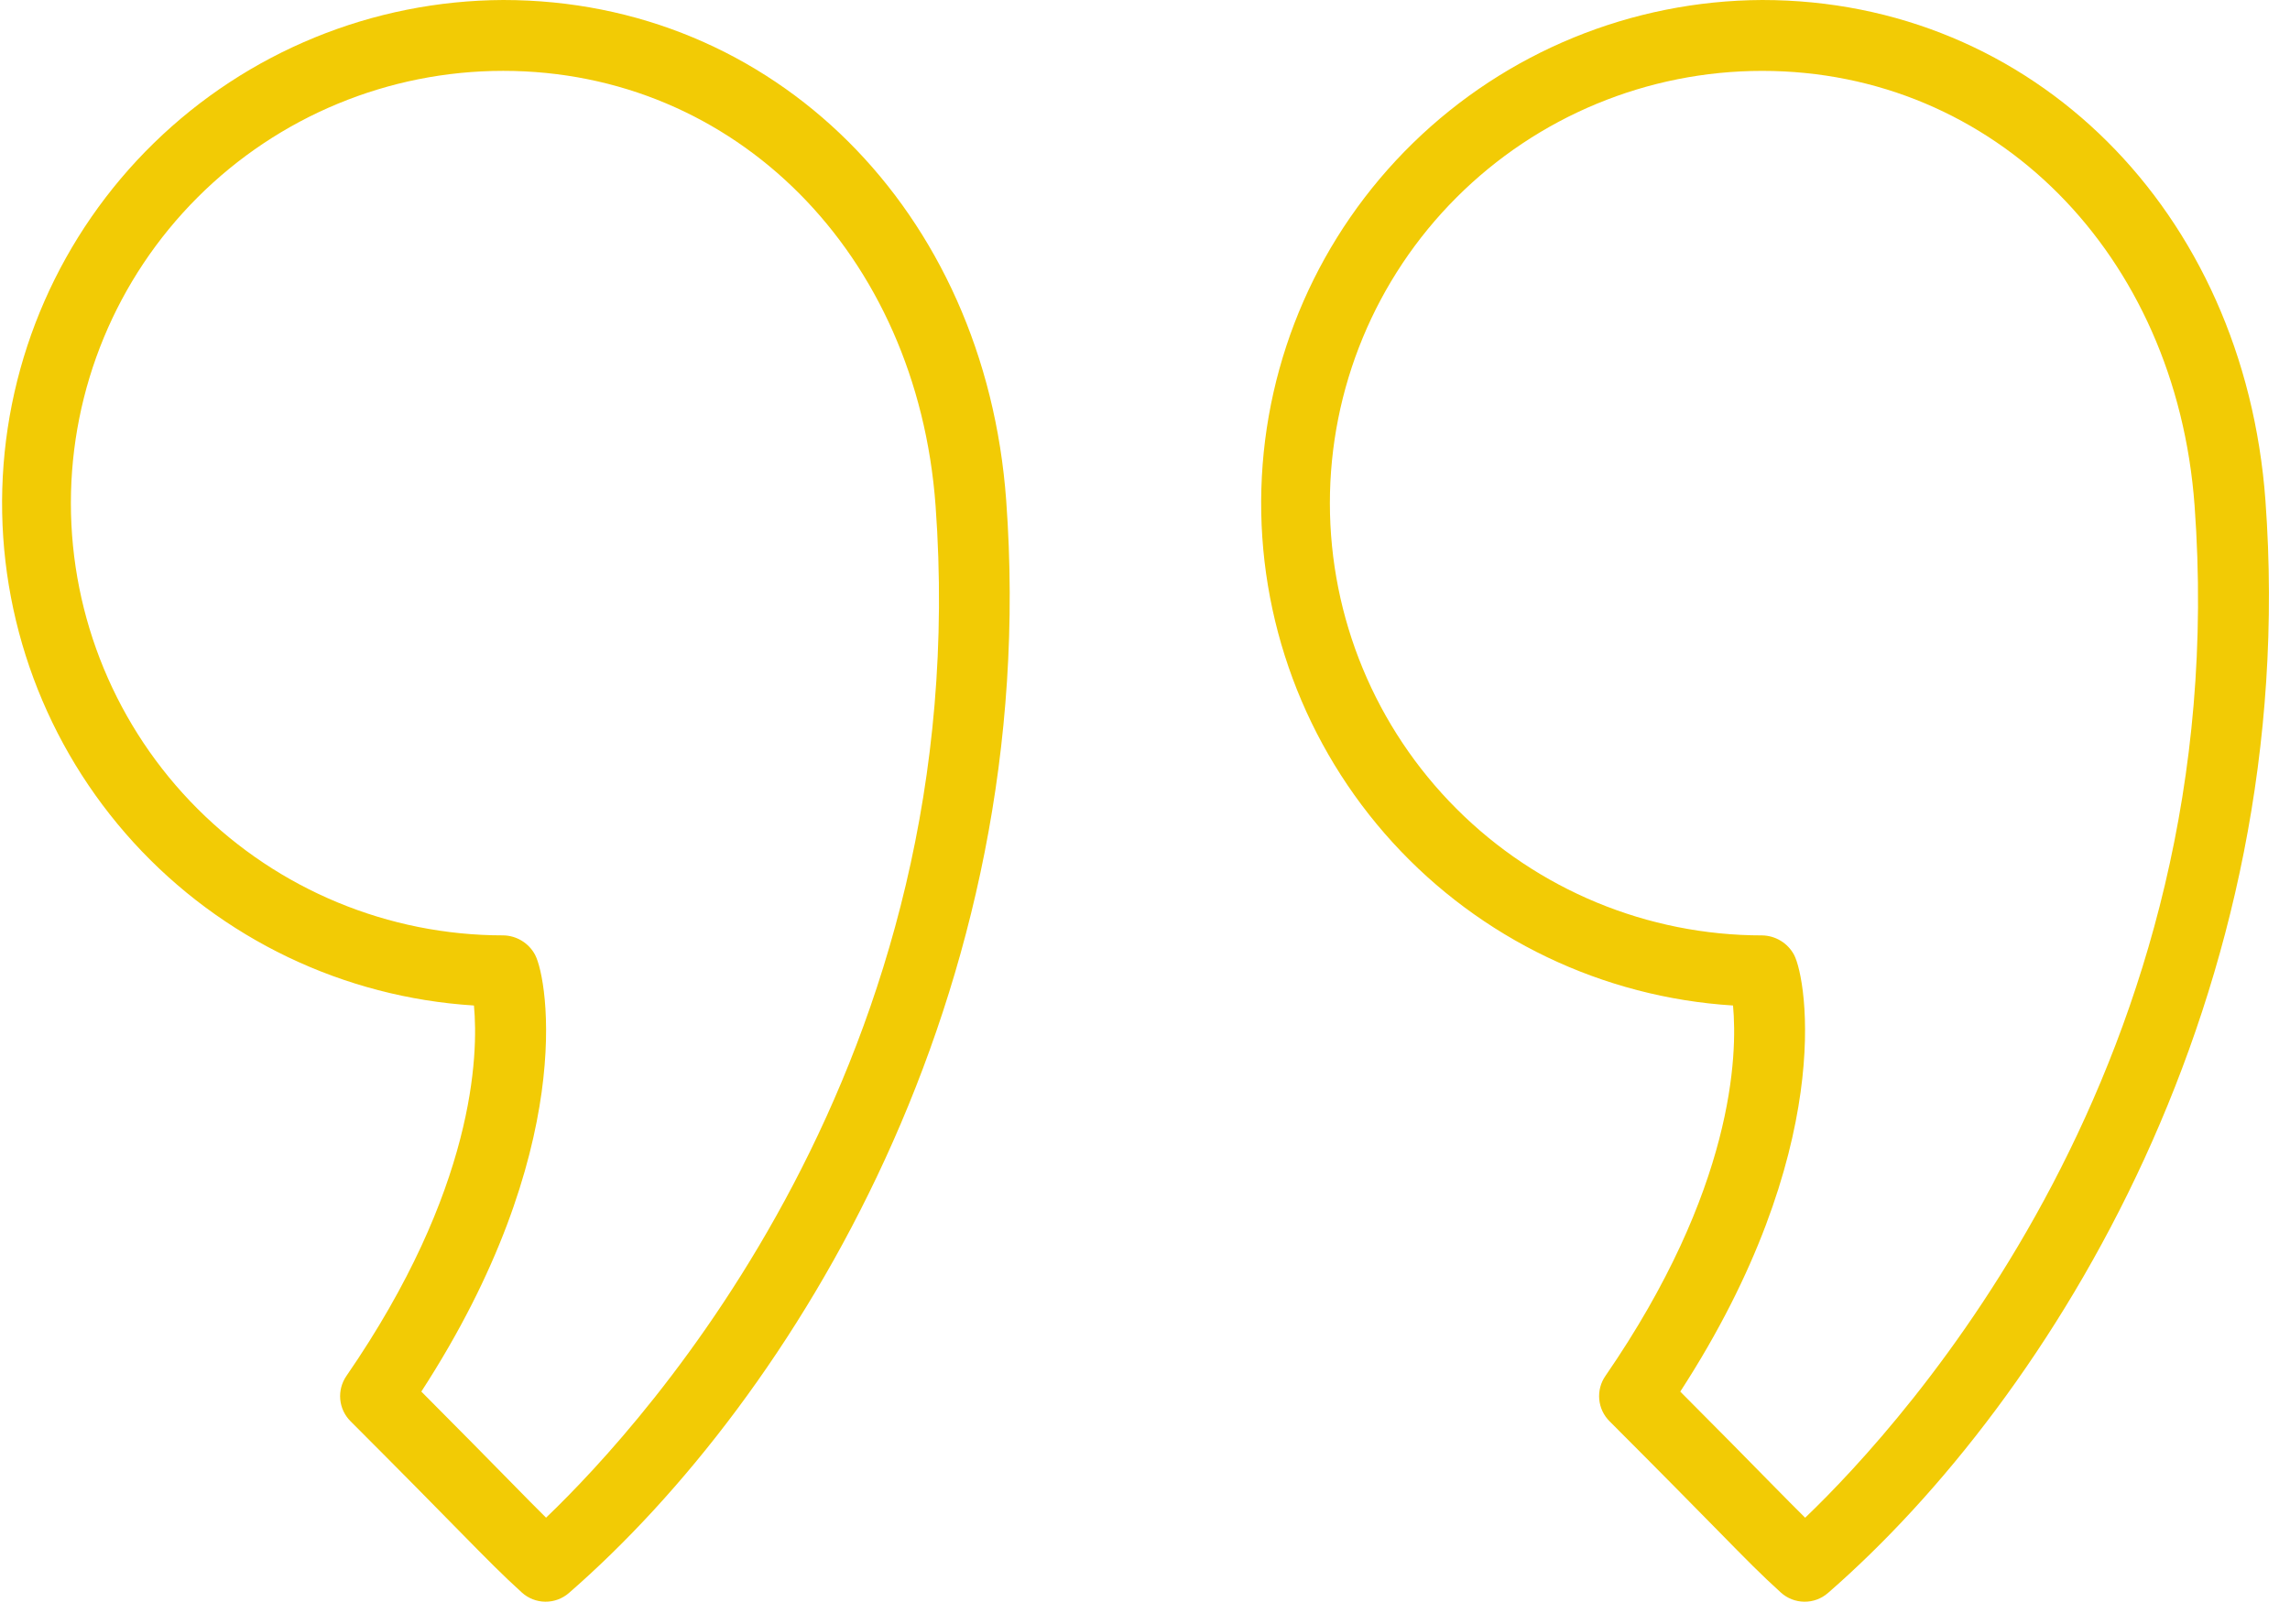 <svg width="86" height="61" viewBox="0 0 86 61" fill="none" xmlns="http://www.w3.org/2000/svg">
<g clip-path="url(#clip0_55_674)">
<path d="M18.899 0C13.995 0.021 9.292 1.946 5.782 5.37C2.271 8.794 0.229 13.448 0.086 18.349C-0.056 23.251 1.711 28.016 5.016 31.639C8.321 35.261 12.905 37.457 17.799 37.763C17.971 39.616 17.842 44.663 13.009 51.676C12.832 51.933 12.75 52.243 12.778 52.554C12.806 52.865 12.943 53.156 13.164 53.376C15.142 55.354 16.364 56.599 17.219 57.47C18.339 58.609 18.85 59.129 19.597 59.808C19.838 60.027 20.151 60.15 20.477 60.154C20.803 60.157 21.119 60.041 21.365 59.827C29.787 52.499 39.142 37.357 37.788 18.803C36.999 7.907 29.051 0 18.899 0ZM20.509 57C20.146 56.643 19.733 56.221 19.123 55.6C18.382 54.845 17.365 53.81 15.823 52.262C21.688 43.224 20.581 36.787 20.096 35.862C19.98 35.643 19.808 35.46 19.596 35.331C19.385 35.202 19.143 35.132 18.896 35.129C14.591 35.129 10.461 33.419 7.417 30.374C4.372 27.33 2.662 23.201 2.662 18.895C2.662 14.589 4.372 10.46 7.417 7.416C10.461 4.371 14.591 2.661 18.896 2.661C27.616 2.661 34.444 9.529 35.135 18.991C36.656 39.861 24.253 53.411 20.506 56.999L20.509 57Z" fill="#F2CB05"/>
<path d="M85.078 18.8C84.278 7.908 76.335 0 66.178 0C61.275 0.022 56.572 1.948 53.063 5.373C49.553 8.797 47.512 13.451 47.37 18.352C47.228 23.253 48.996 28.018 52.301 31.64C55.606 35.261 60.189 37.457 65.083 37.763C65.255 39.615 65.125 44.656 60.29 51.676C60.112 51.933 60.031 52.243 60.059 52.554C60.087 52.865 60.224 53.156 60.445 53.376C62.415 55.346 63.634 56.589 64.49 57.459C65.615 58.606 66.128 59.128 66.88 59.81C67.121 60.029 67.435 60.151 67.761 60.154C68.087 60.158 68.402 60.041 68.648 59.827C77.075 52.494 86.431 37.353 85.078 18.8ZM67.792 57C67.427 56.64 67.009 56.216 66.392 55.589C65.651 54.835 64.638 53.802 63.102 52.263C68.967 43.224 67.861 36.788 67.377 35.863C67.261 35.645 67.088 35.462 66.877 35.333C66.666 35.204 66.424 35.134 66.177 35.13C61.871 35.13 57.742 33.42 54.698 30.375C51.653 27.331 49.943 23.201 49.943 18.896C49.943 14.591 51.653 10.461 54.698 7.417C57.742 4.372 61.871 2.662 66.177 2.662C74.895 2.662 81.725 9.53 82.417 18.993C83.943 39.858 71.54 53.411 67.793 56.999L67.792 57Z" fill="#F2CB05"/>
</g>
<defs>
<clipPath id="clip0_55_674">
<rect width="85.21" height="60.15" fill="white"/>
</clipPath>
</defs>
</svg>
